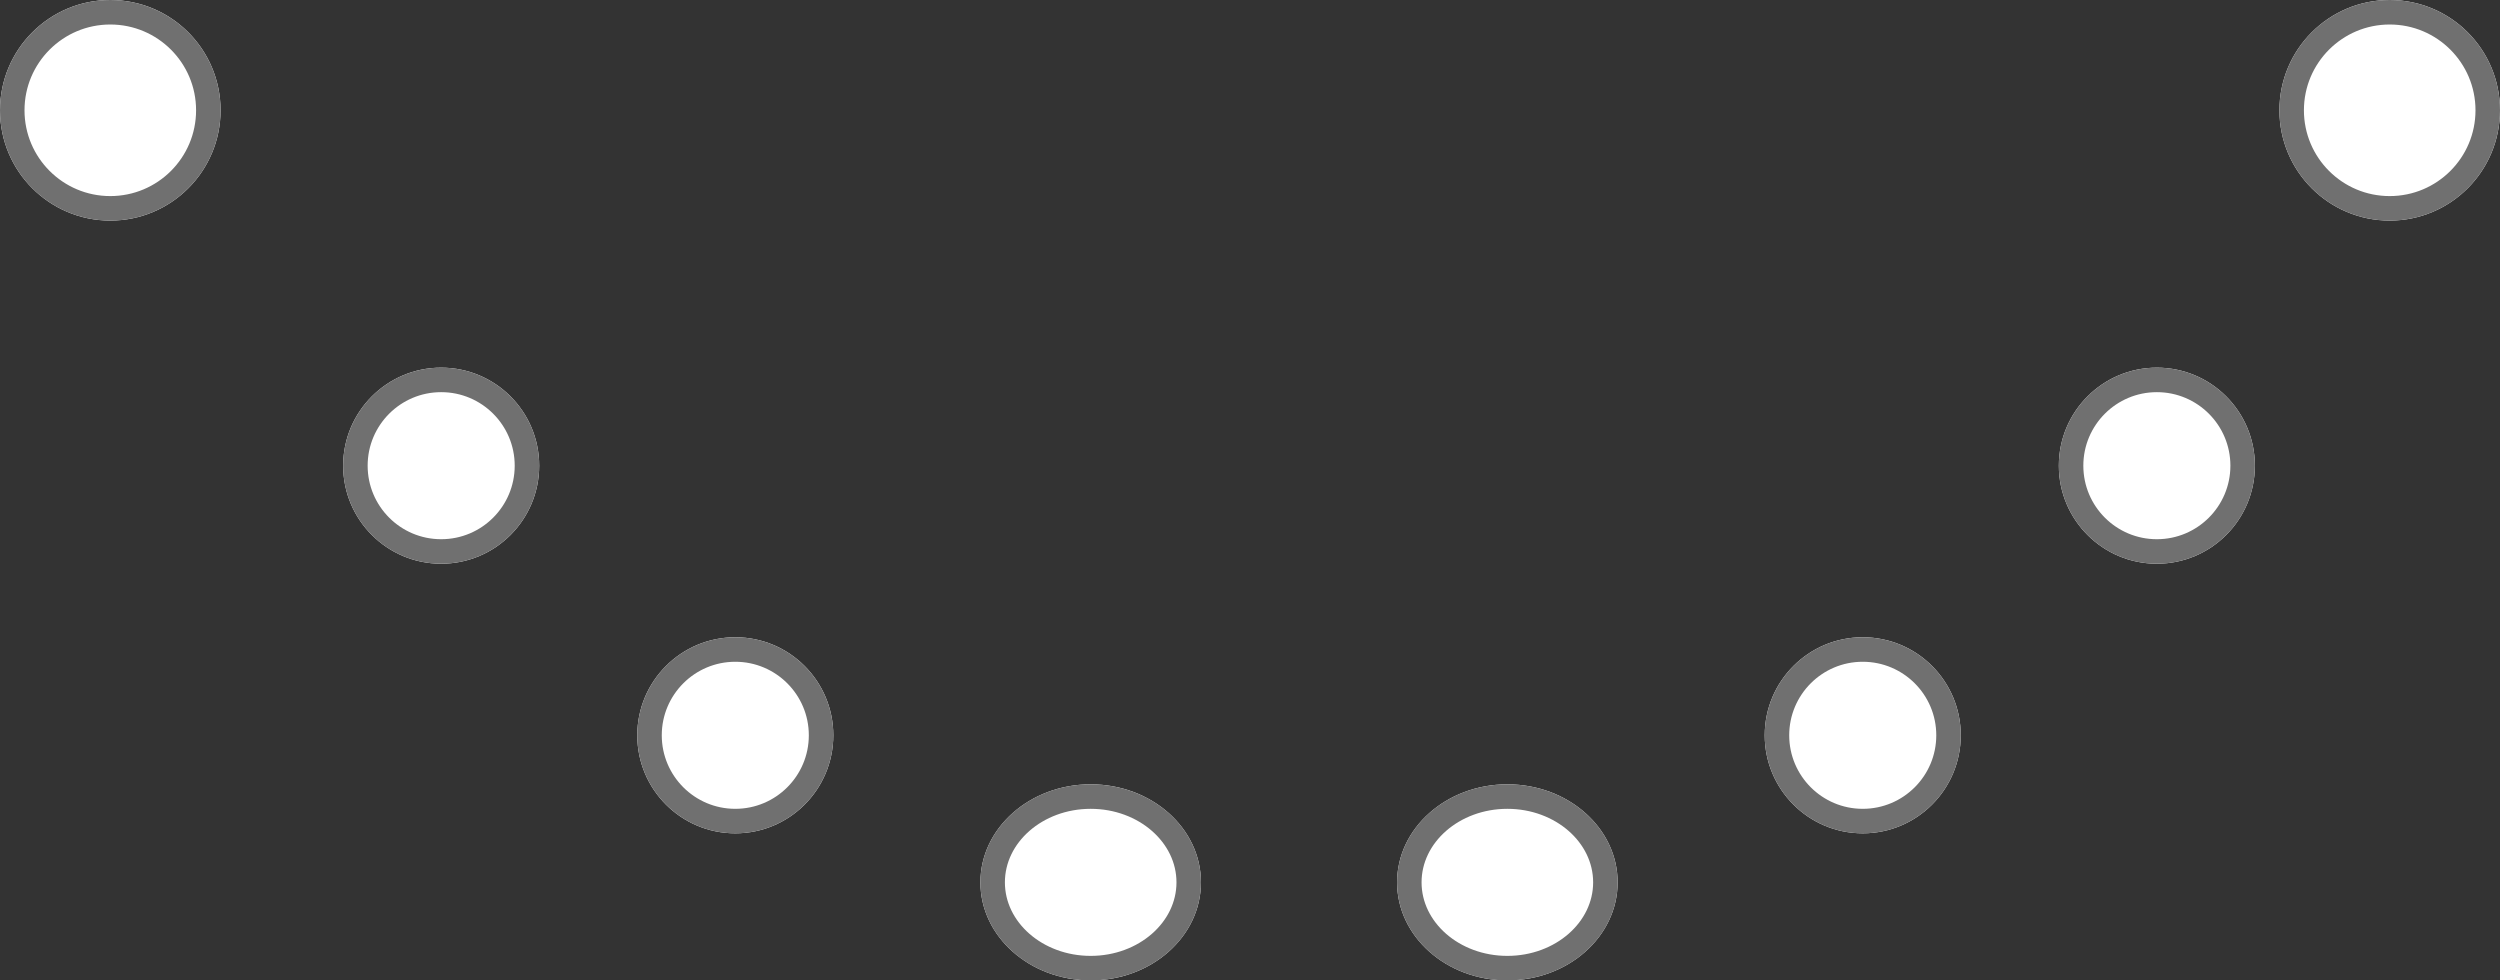 <svg xmlns="http://www.w3.org/2000/svg" width="102" height="40" viewBox="0 0 102 40">
  <rect x="0" y="0" width="102" height="40" fill="#333333" stroke="none"/>
  <g id="Group_47" data-name="Group 47" transform="translate(0.347 0.371)">
    <g id="Ellipse_5" data-name="Ellipse 5" transform="translate(92.653 -0.371)" fill="#fff" stroke="#707070" stroke-width="1">
      <circle cx="4.5" cy="4.5" r="4.5" stroke="none"/>
      <circle cx="4.5" cy="4.5" r="4" fill="none"/>
    </g>
    <g id="Ellipse_6" data-name="Ellipse 6" transform="translate(83.653 14.629)" fill="#fff" stroke="#707070" stroke-width="1">
      <circle cx="4" cy="4" r="4" stroke="none"/>
      <circle cx="4" cy="4" r="3.5" fill="none"/>
    </g>
    <g id="Ellipse_7" data-name="Ellipse 7" transform="translate(71.653 25.629)" fill="#fff" stroke="#707070" stroke-width="1">
      <circle cx="4" cy="4" r="4" stroke="none"/>
      <circle cx="4" cy="4" r="3.5" fill="none"/>
    </g>
    <g id="Ellipse_8" data-name="Ellipse 8" transform="translate(56.653 31.629)" fill="#fff" stroke="#707070" stroke-width="1">
      <ellipse cx="4.5" cy="4" rx="4.5" ry="4" stroke="none"/>
      <ellipse cx="4.5" cy="4" rx="4" ry="3.5" fill="none"/>
    </g>
    <g id="Ellipse_12" data-name="Ellipse 12" transform="translate(39.653 31.629)" fill="#fff" stroke="#707070" stroke-width="1">
      <ellipse cx="4.5" cy="4" rx="4.5" ry="4" stroke="none"/>
      <ellipse cx="4.5" cy="4" rx="4" ry="3.5" fill="none"/>
    </g>
    <g id="Ellipse_9" data-name="Ellipse 9" transform="translate(25.653 25.629)" fill="#fff" stroke="#707070" stroke-width="1">
      <circle cx="4" cy="4" r="4" stroke="none"/>
      <circle cx="4" cy="4" r="3.5" fill="none"/>
    </g>
    <g id="Ellipse_10" data-name="Ellipse 10" transform="translate(13.653 14.629)" fill="#fff" stroke="#707070" stroke-width="1">
      <circle cx="4" cy="4" r="4" stroke="none"/>
      <circle cx="4" cy="4" r="3.5" fill="none"/>
    </g>
    <g id="Ellipse_11" data-name="Ellipse 11" transform="translate(-0.347 -0.371)" fill="#fff" stroke="#707070" stroke-width="1">
      <circle cx="4.5" cy="4.5" r="4.5" stroke="none"/>
      <circle cx="4.5" cy="4.5" r="4" fill="none"/>
    </g>
  </g>
</svg>
